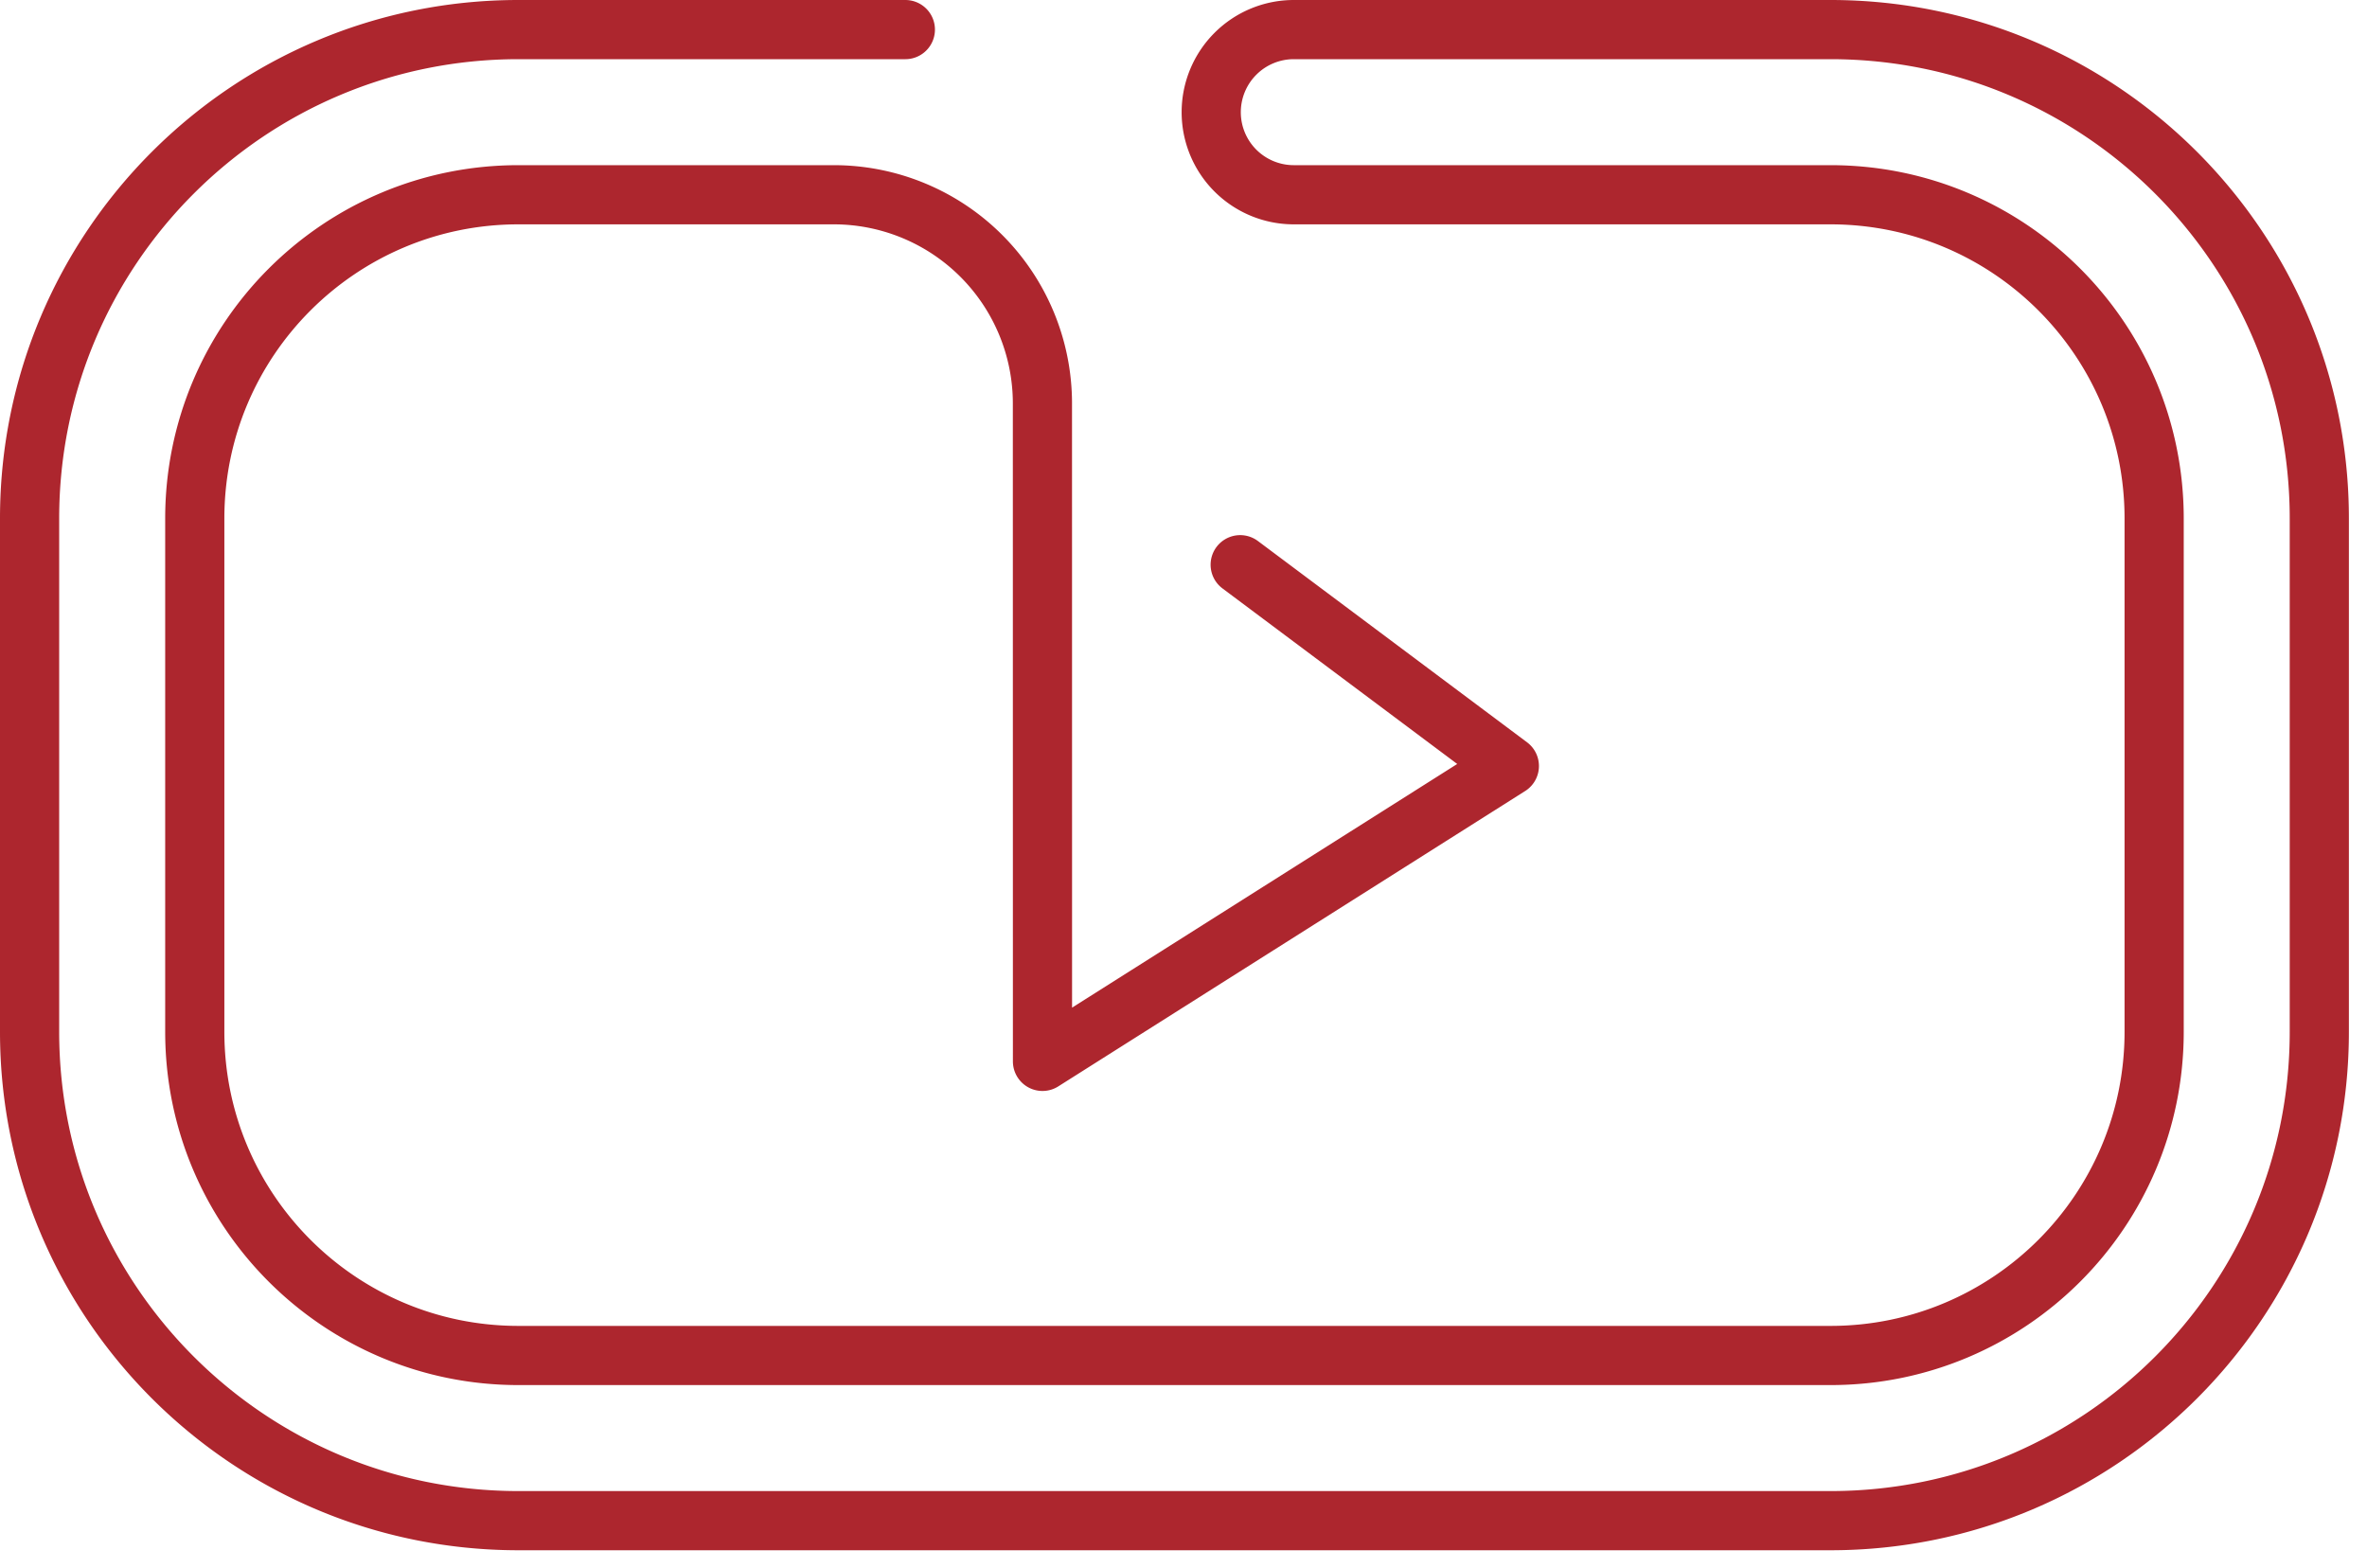 <svg width="80" height="53" xmlns="http://www.w3.org/2000/svg"><path d="M41.916 19.085l9.097 6.803-15.779 9.982-.002-22.235a7.053 7.053 0 00-7.053-7.053H17.522c-6.042 0-10.939 4.898-10.939 10.94v17.349c0 6.041 4.897 10.939 10.939 10.939h44.345c6.041 0 10.939-4.898 10.939-10.939V17.522c0-6.042-4.898-10.94-10.939-10.94H43.728a2.79 2.79 0 01-2.791-2.791h0A2.792 2.792 0 0143.728 1h18.139c9.124 0 16.521 7.397 16.521 16.521v17.35c0 9.124-7.397 16.521-16.521 16.521H17.522C8.397 51.392 1 43.995 1 34.87V17.522C1 8.397 8.397 1 17.522 1h13.077" stroke="#AD262E" stroke-width="2" fill="none" stroke-linecap="round" stroke-linejoin="round"/></svg>